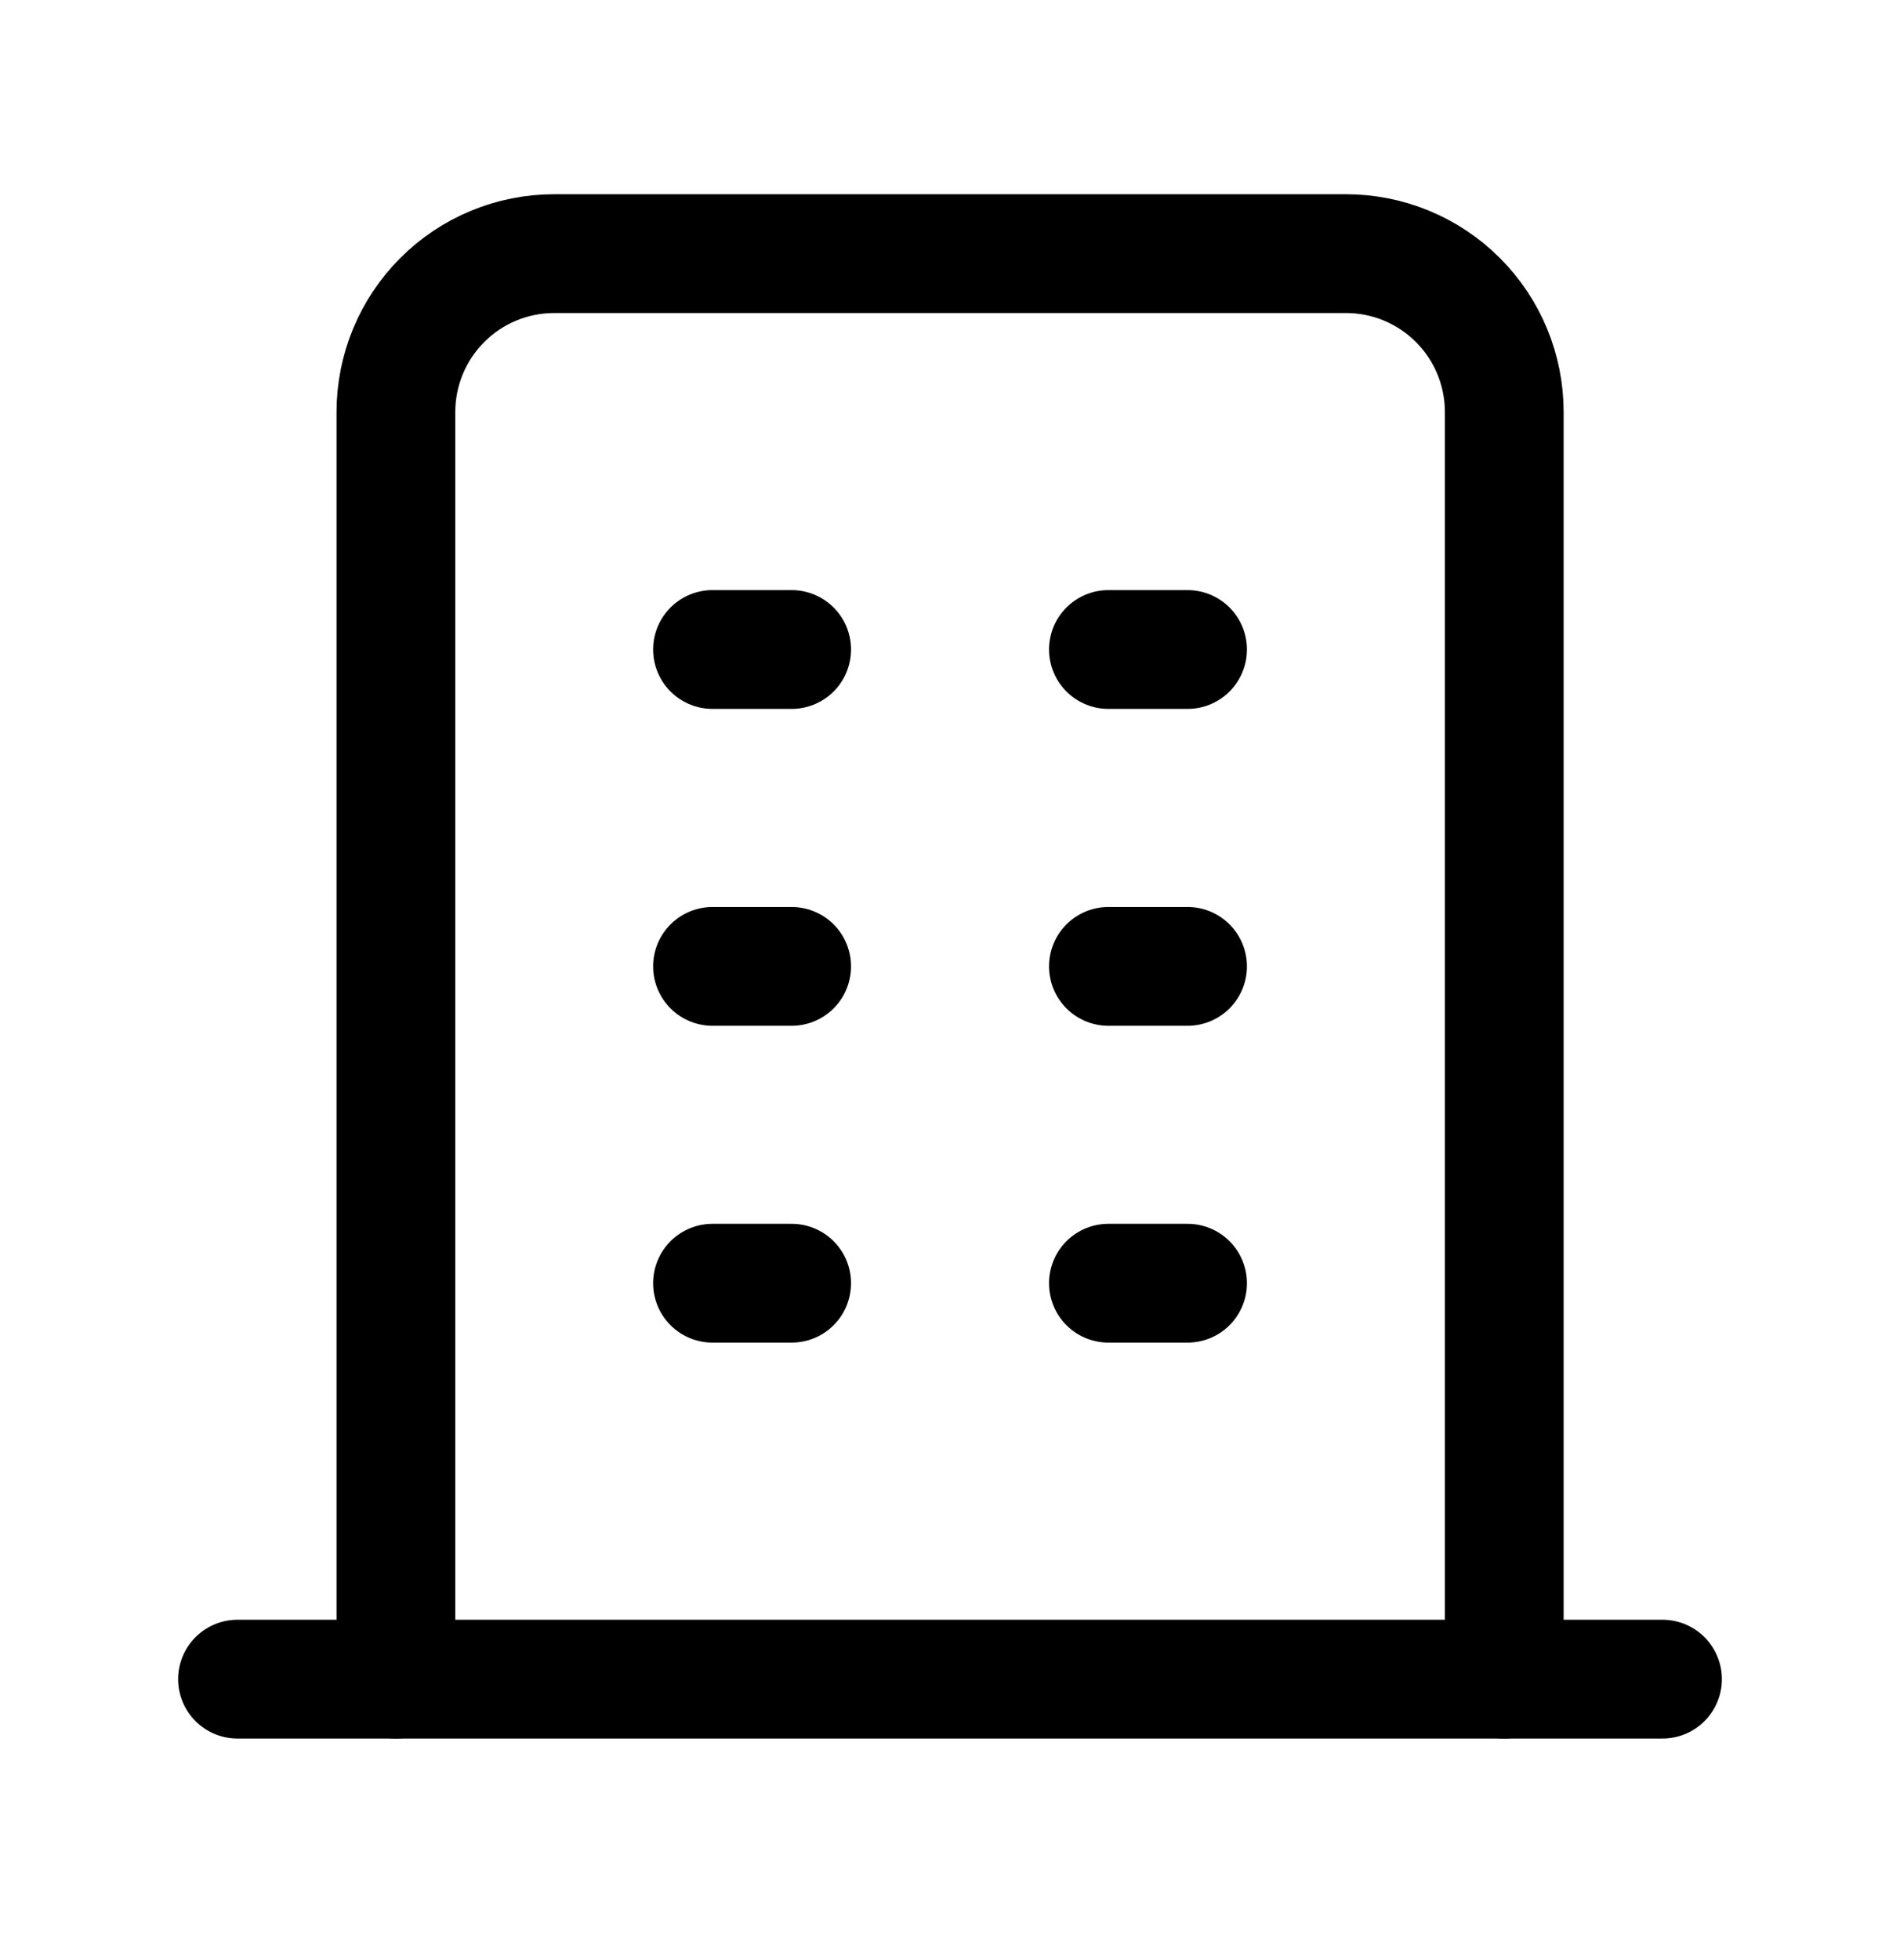 <svg width="32" height="33" viewBox="0 0 32 33" fill="none" xmlns="http://www.w3.org/2000/svg">
<path d="M4 28.27H28" stroke="black" stroke-width="2" stroke-linecap="round" stroke-linejoin="round"/>
<path d="M12 10.935H13.333" stroke="black" stroke-width="2" stroke-linecap="round" stroke-linejoin="round"/>
<path d="M12 16.27H13.333" stroke="black" stroke-width="2" stroke-linecap="round" stroke-linejoin="round"/>
<path d="M12 21.604H13.333" stroke="black" stroke-width="2" stroke-linecap="round" stroke-linejoin="round"/>
<path d="M18.668 10.935H20.001" stroke="black" stroke-width="2" stroke-linecap="round" stroke-linejoin="round"/>
<path d="M18.668 16.27H20.001" stroke="black" stroke-width="2" stroke-linecap="round" stroke-linejoin="round"/>
<path d="M18.668 21.604H20.001" stroke="black" stroke-width="2" stroke-linecap="round" stroke-linejoin="round"/>
<path d="M6.668 28.27V6.936C6.668 6.229 6.949 5.551 7.449 5.051C7.949 4.55 8.627 4.27 9.335 4.27H22.668C23.375 4.27 24.053 4.55 24.554 5.051C25.054 5.551 25.335 6.229 25.335 6.936V28.27" stroke="black" stroke-width="2" stroke-linecap="round" stroke-linejoin="round"/>
</svg>
